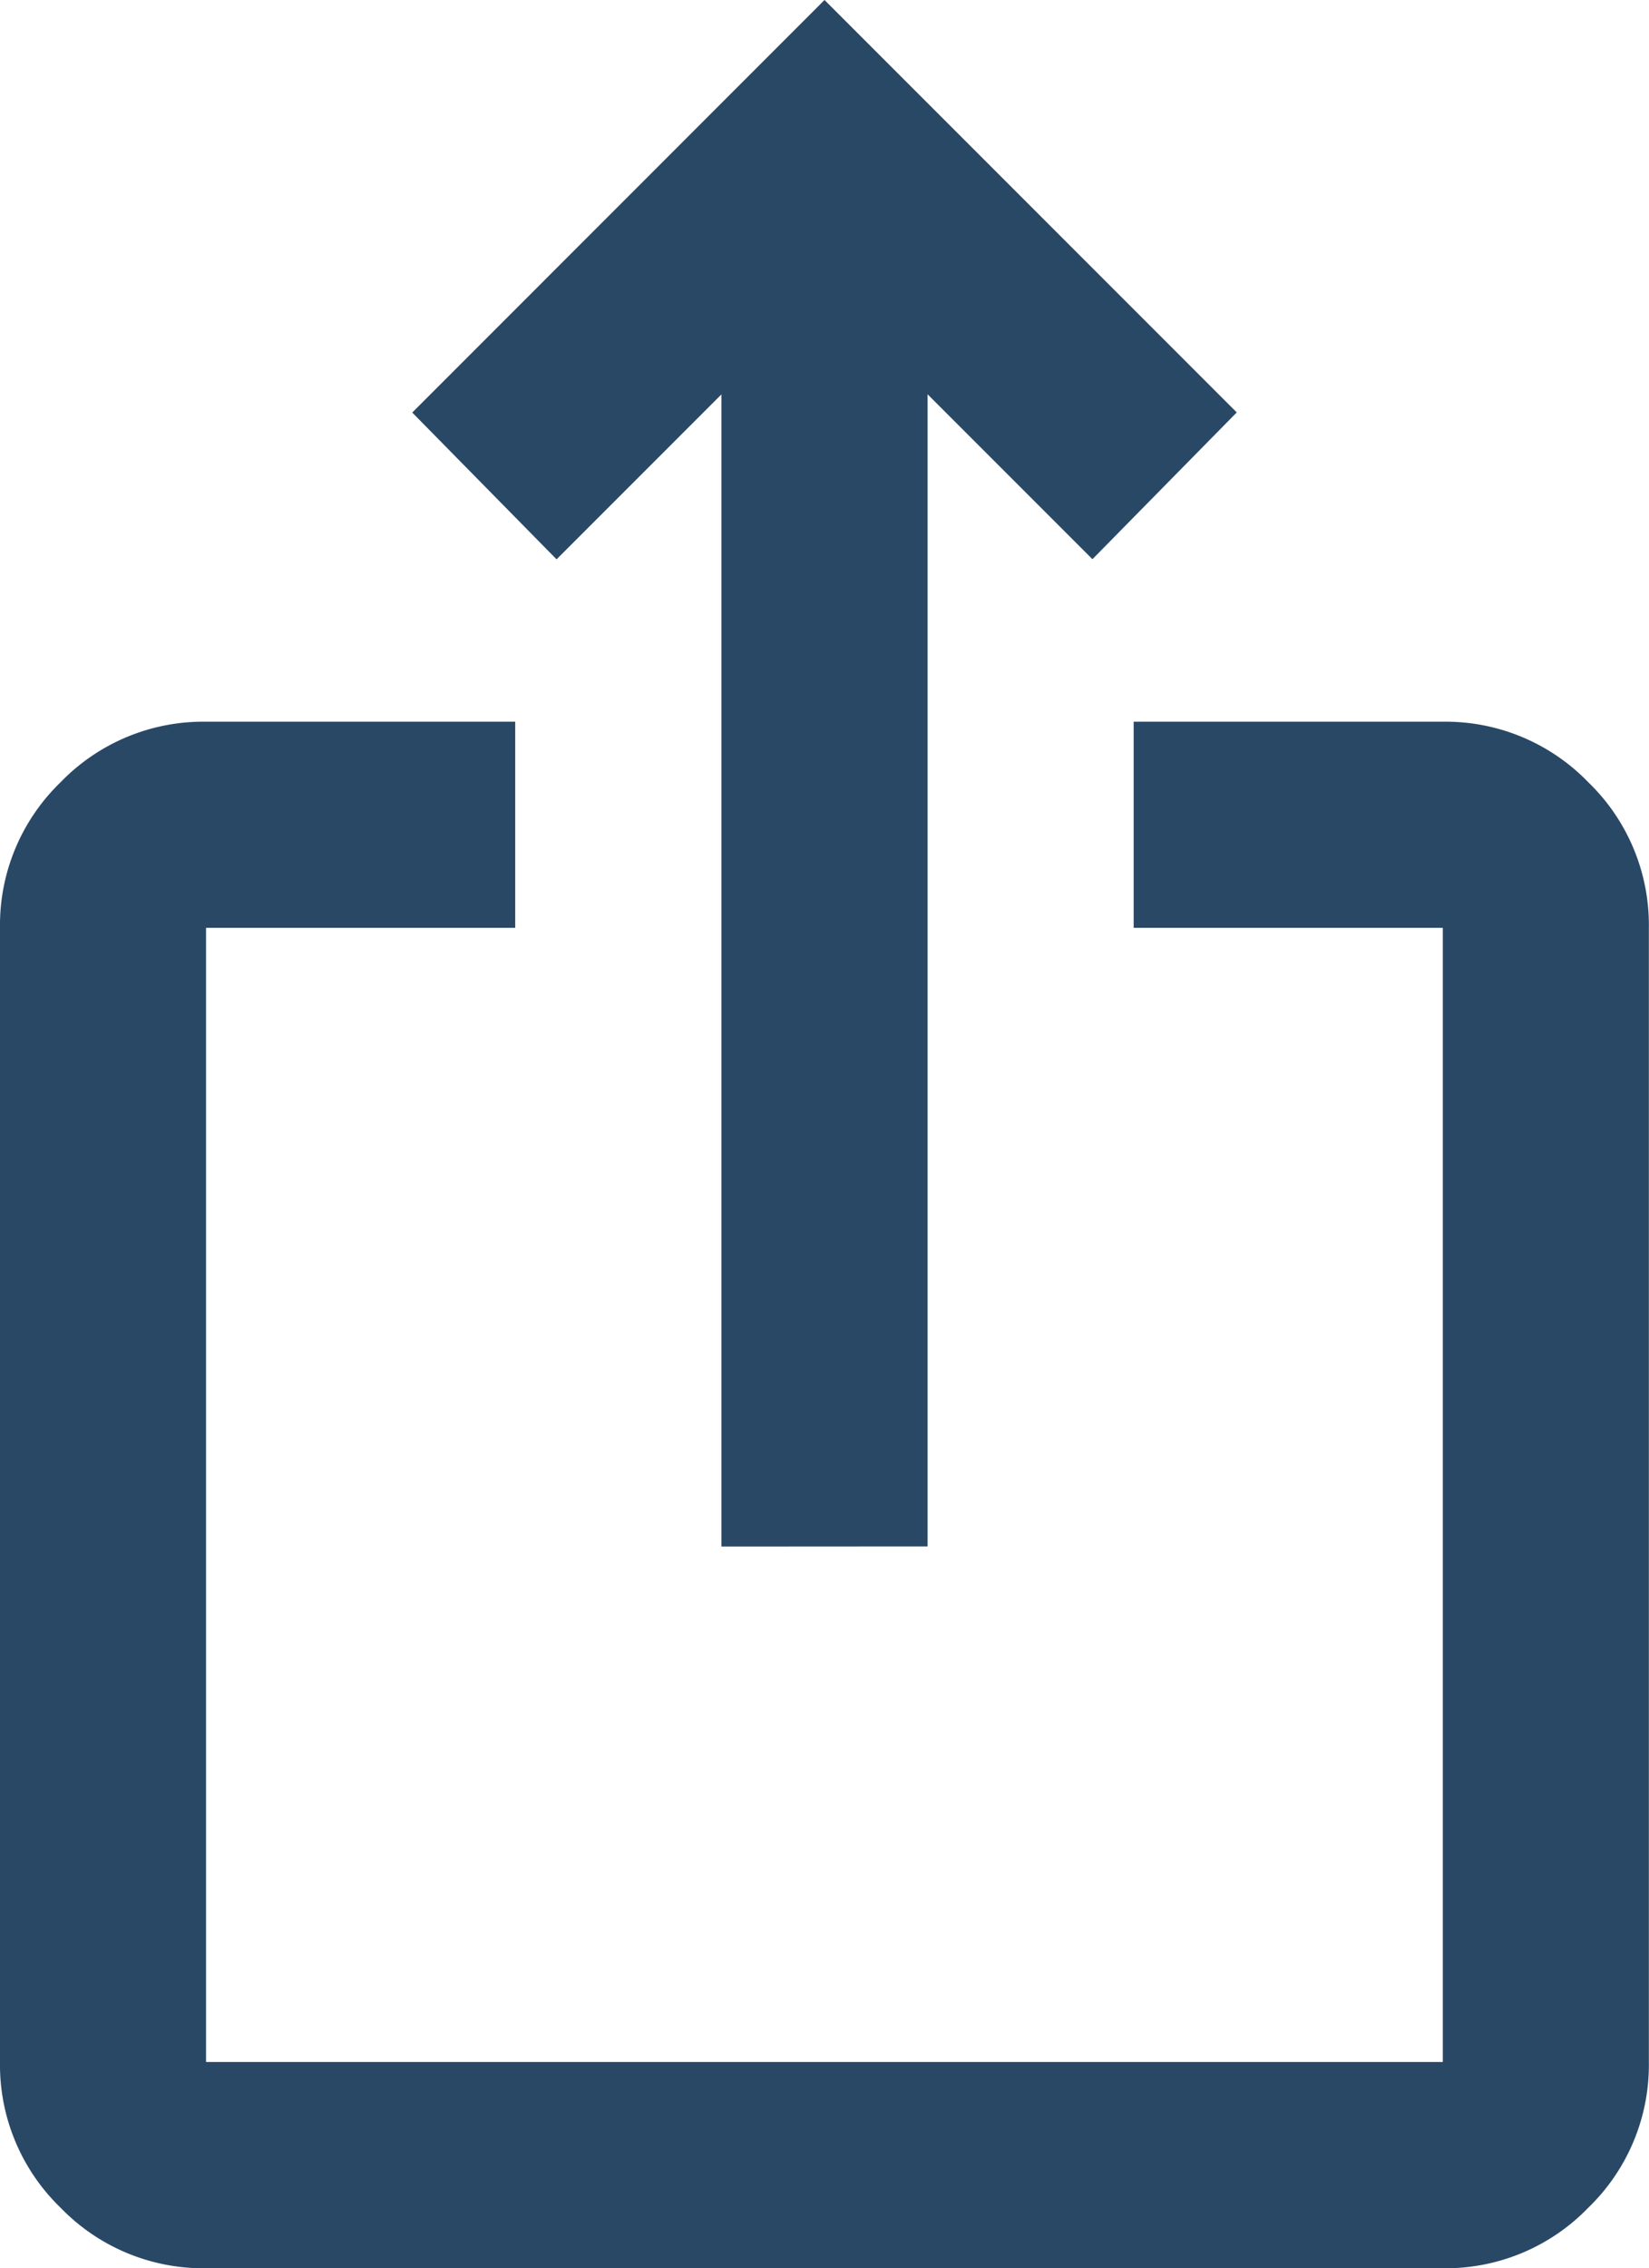 <svg xmlns="http://www.w3.org/2000/svg" width="12.364" height="17" viewBox="0 0 12.364 17">
  <path id="ios_share_24dp_1F1F1F_FILL0_wght400_GRAD0_opsz24" d="M161.545-903a1.488,1.488,0,0,1-1.091-.454,1.488,1.488,0,0,1-.454-1.091v-8.5a1.488,1.488,0,0,1,.454-1.092,1.488,1.488,0,0,1,1.091-.454h2.318v1.545h-2.318v8.5h9.273v-8.5H168.5v-1.545h2.318a1.488,1.488,0,0,1,1.091.454,1.488,1.488,0,0,1,.454,1.092v8.5a1.488,1.488,0,0,1-.454,1.091,1.488,1.488,0,0,1-1.091.454Zm3.864-5.409v-8.635l-1.236,1.236-1.082-1.1L166.182-920l3.091,3.091-1.082,1.1-1.236-1.236v8.635Z" transform="translate(-160 920)" fill="#294866"/>
</svg>
